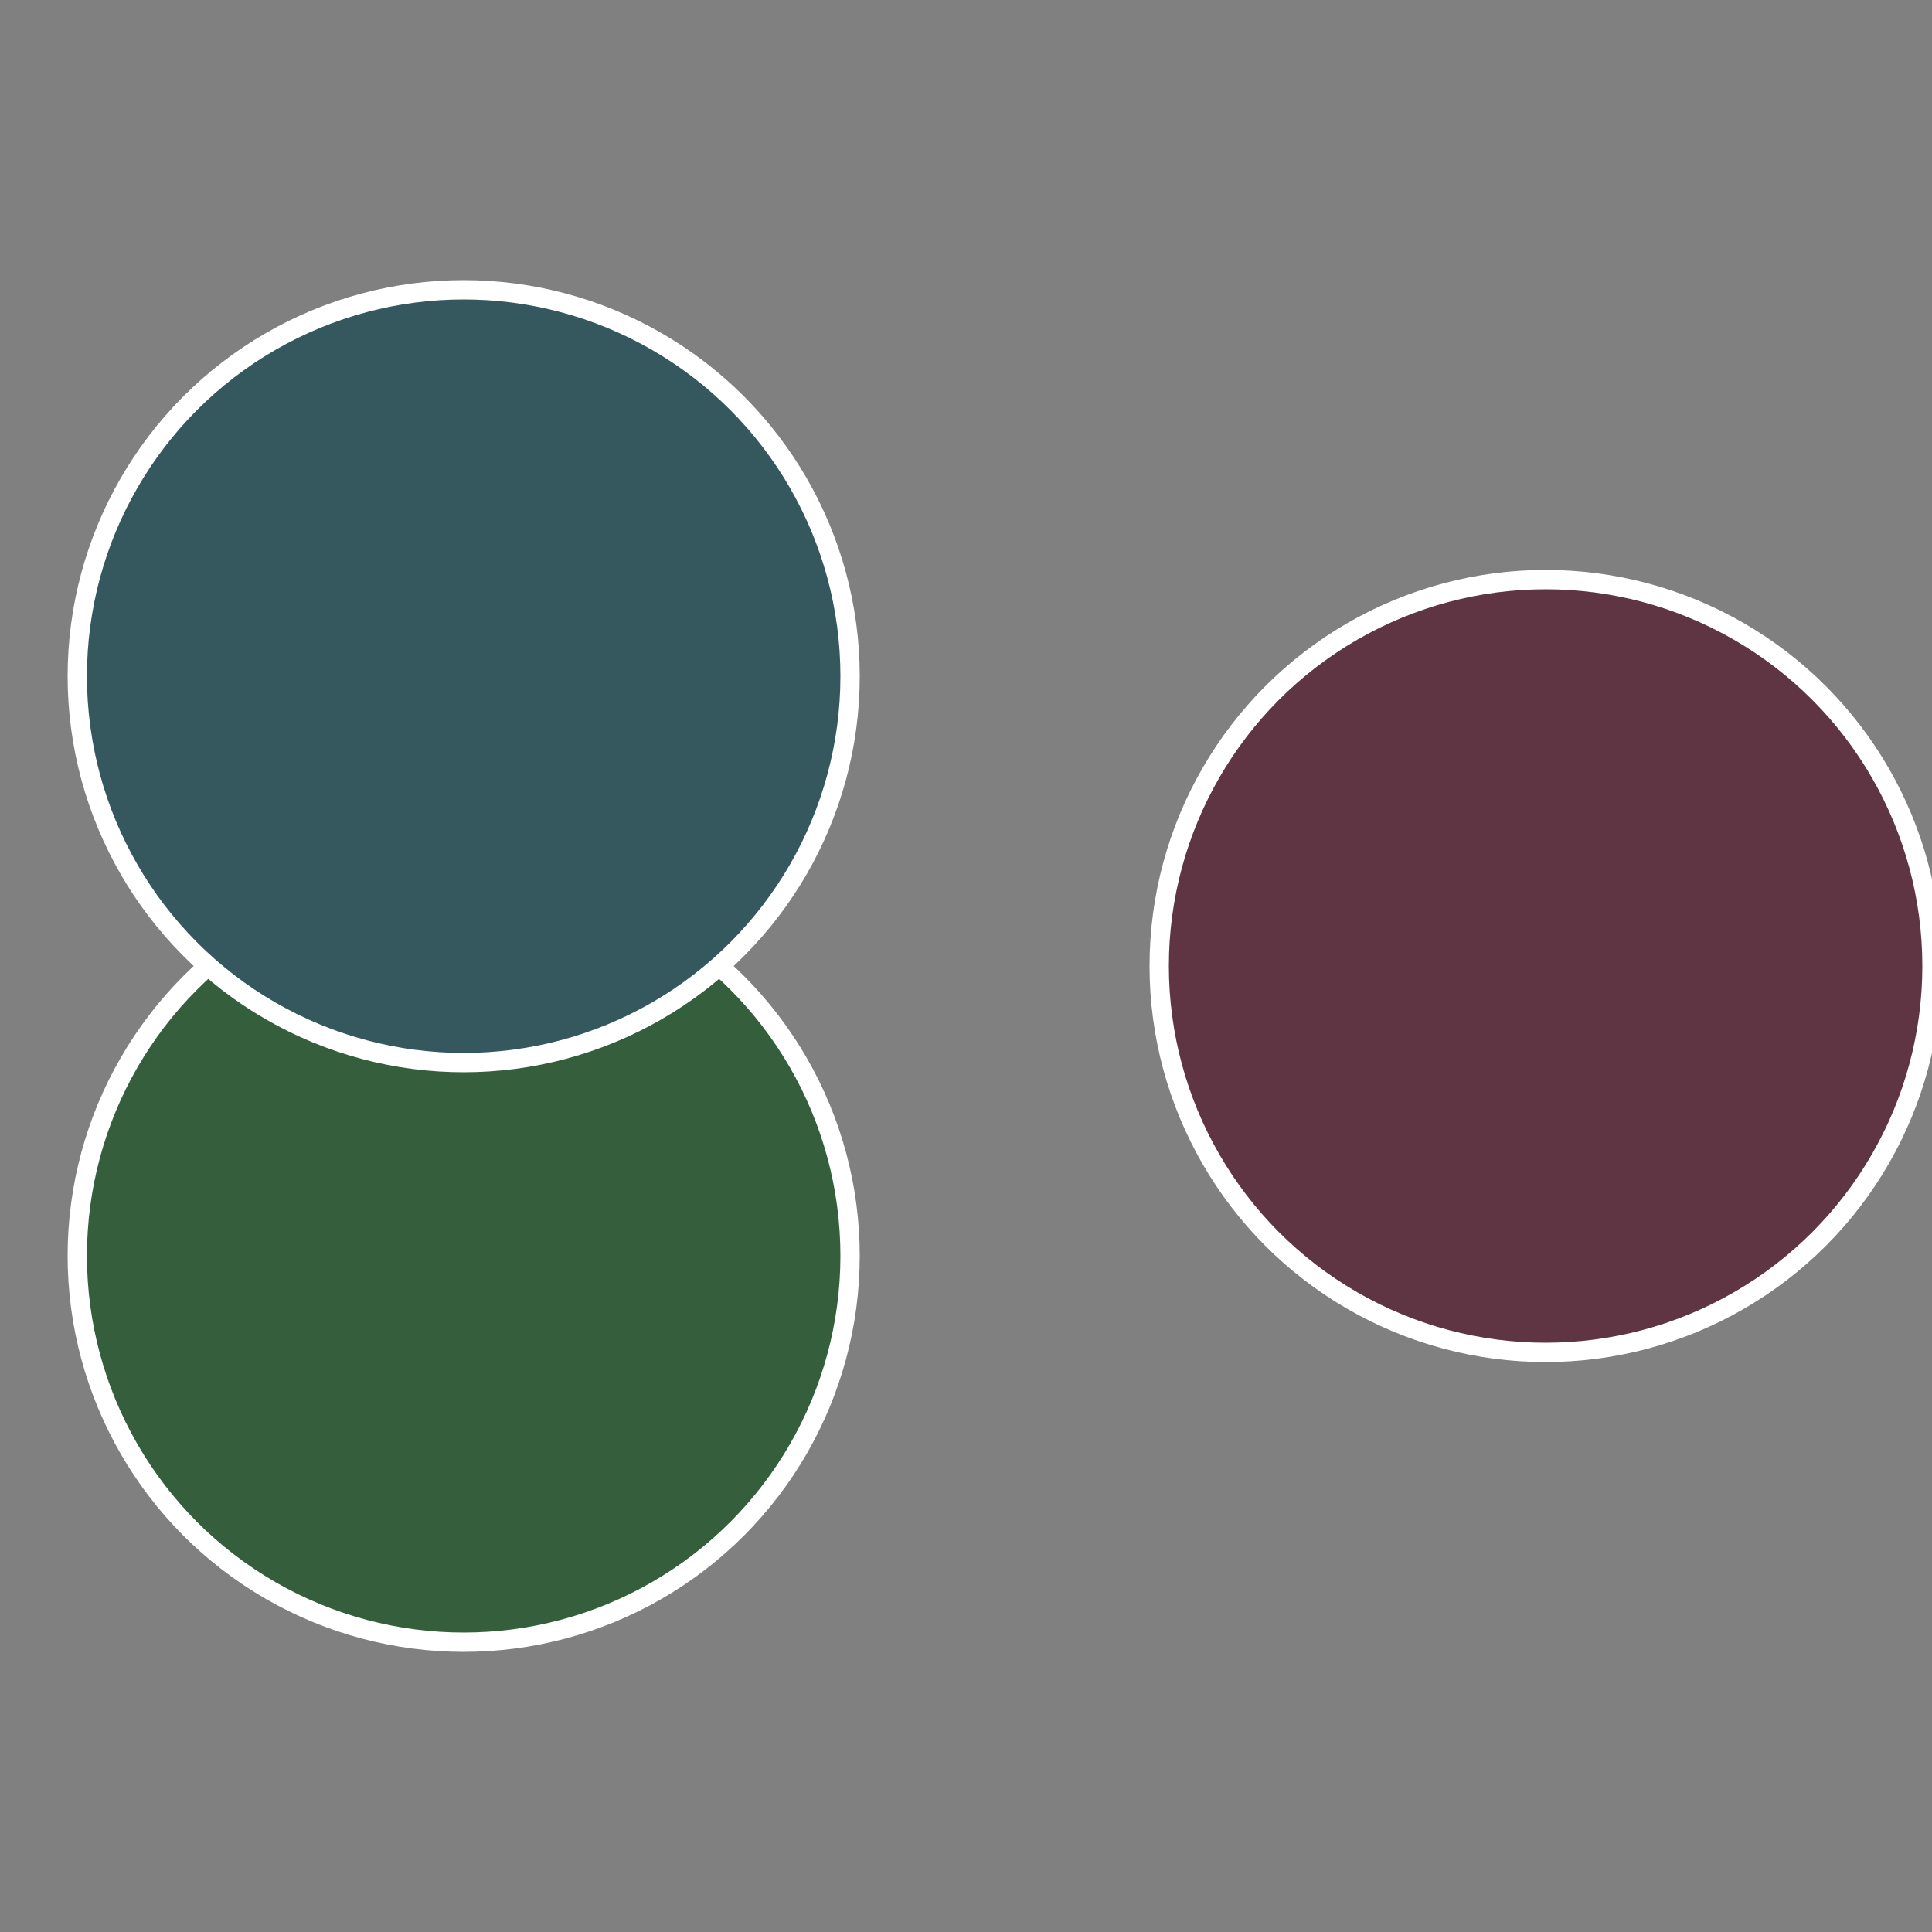 <?xml version="1.0" standalone="no"?>
<svg width="500" height="500" viewBox="-1 -1 2 2" xmlns="http://www.w3.org/2000/svg">
 
                <rect x="-1" y="-1" width="2" height="2" fill="#808080" stroke="none"/>
 
                <circle cx="0.6" cy="0" r="0.4" fill="#5f3543" stroke="#fff" stroke-width="1%" />
             
                <circle cx="-0.52" cy="0.3" r="0.4" fill="#355f3c" stroke="#fff" stroke-width="1%" />
             
                <circle cx="-0.52" cy="-0.3" r="0.4" fill="#35585f" stroke="#fff" stroke-width="1%" />
            </svg>
